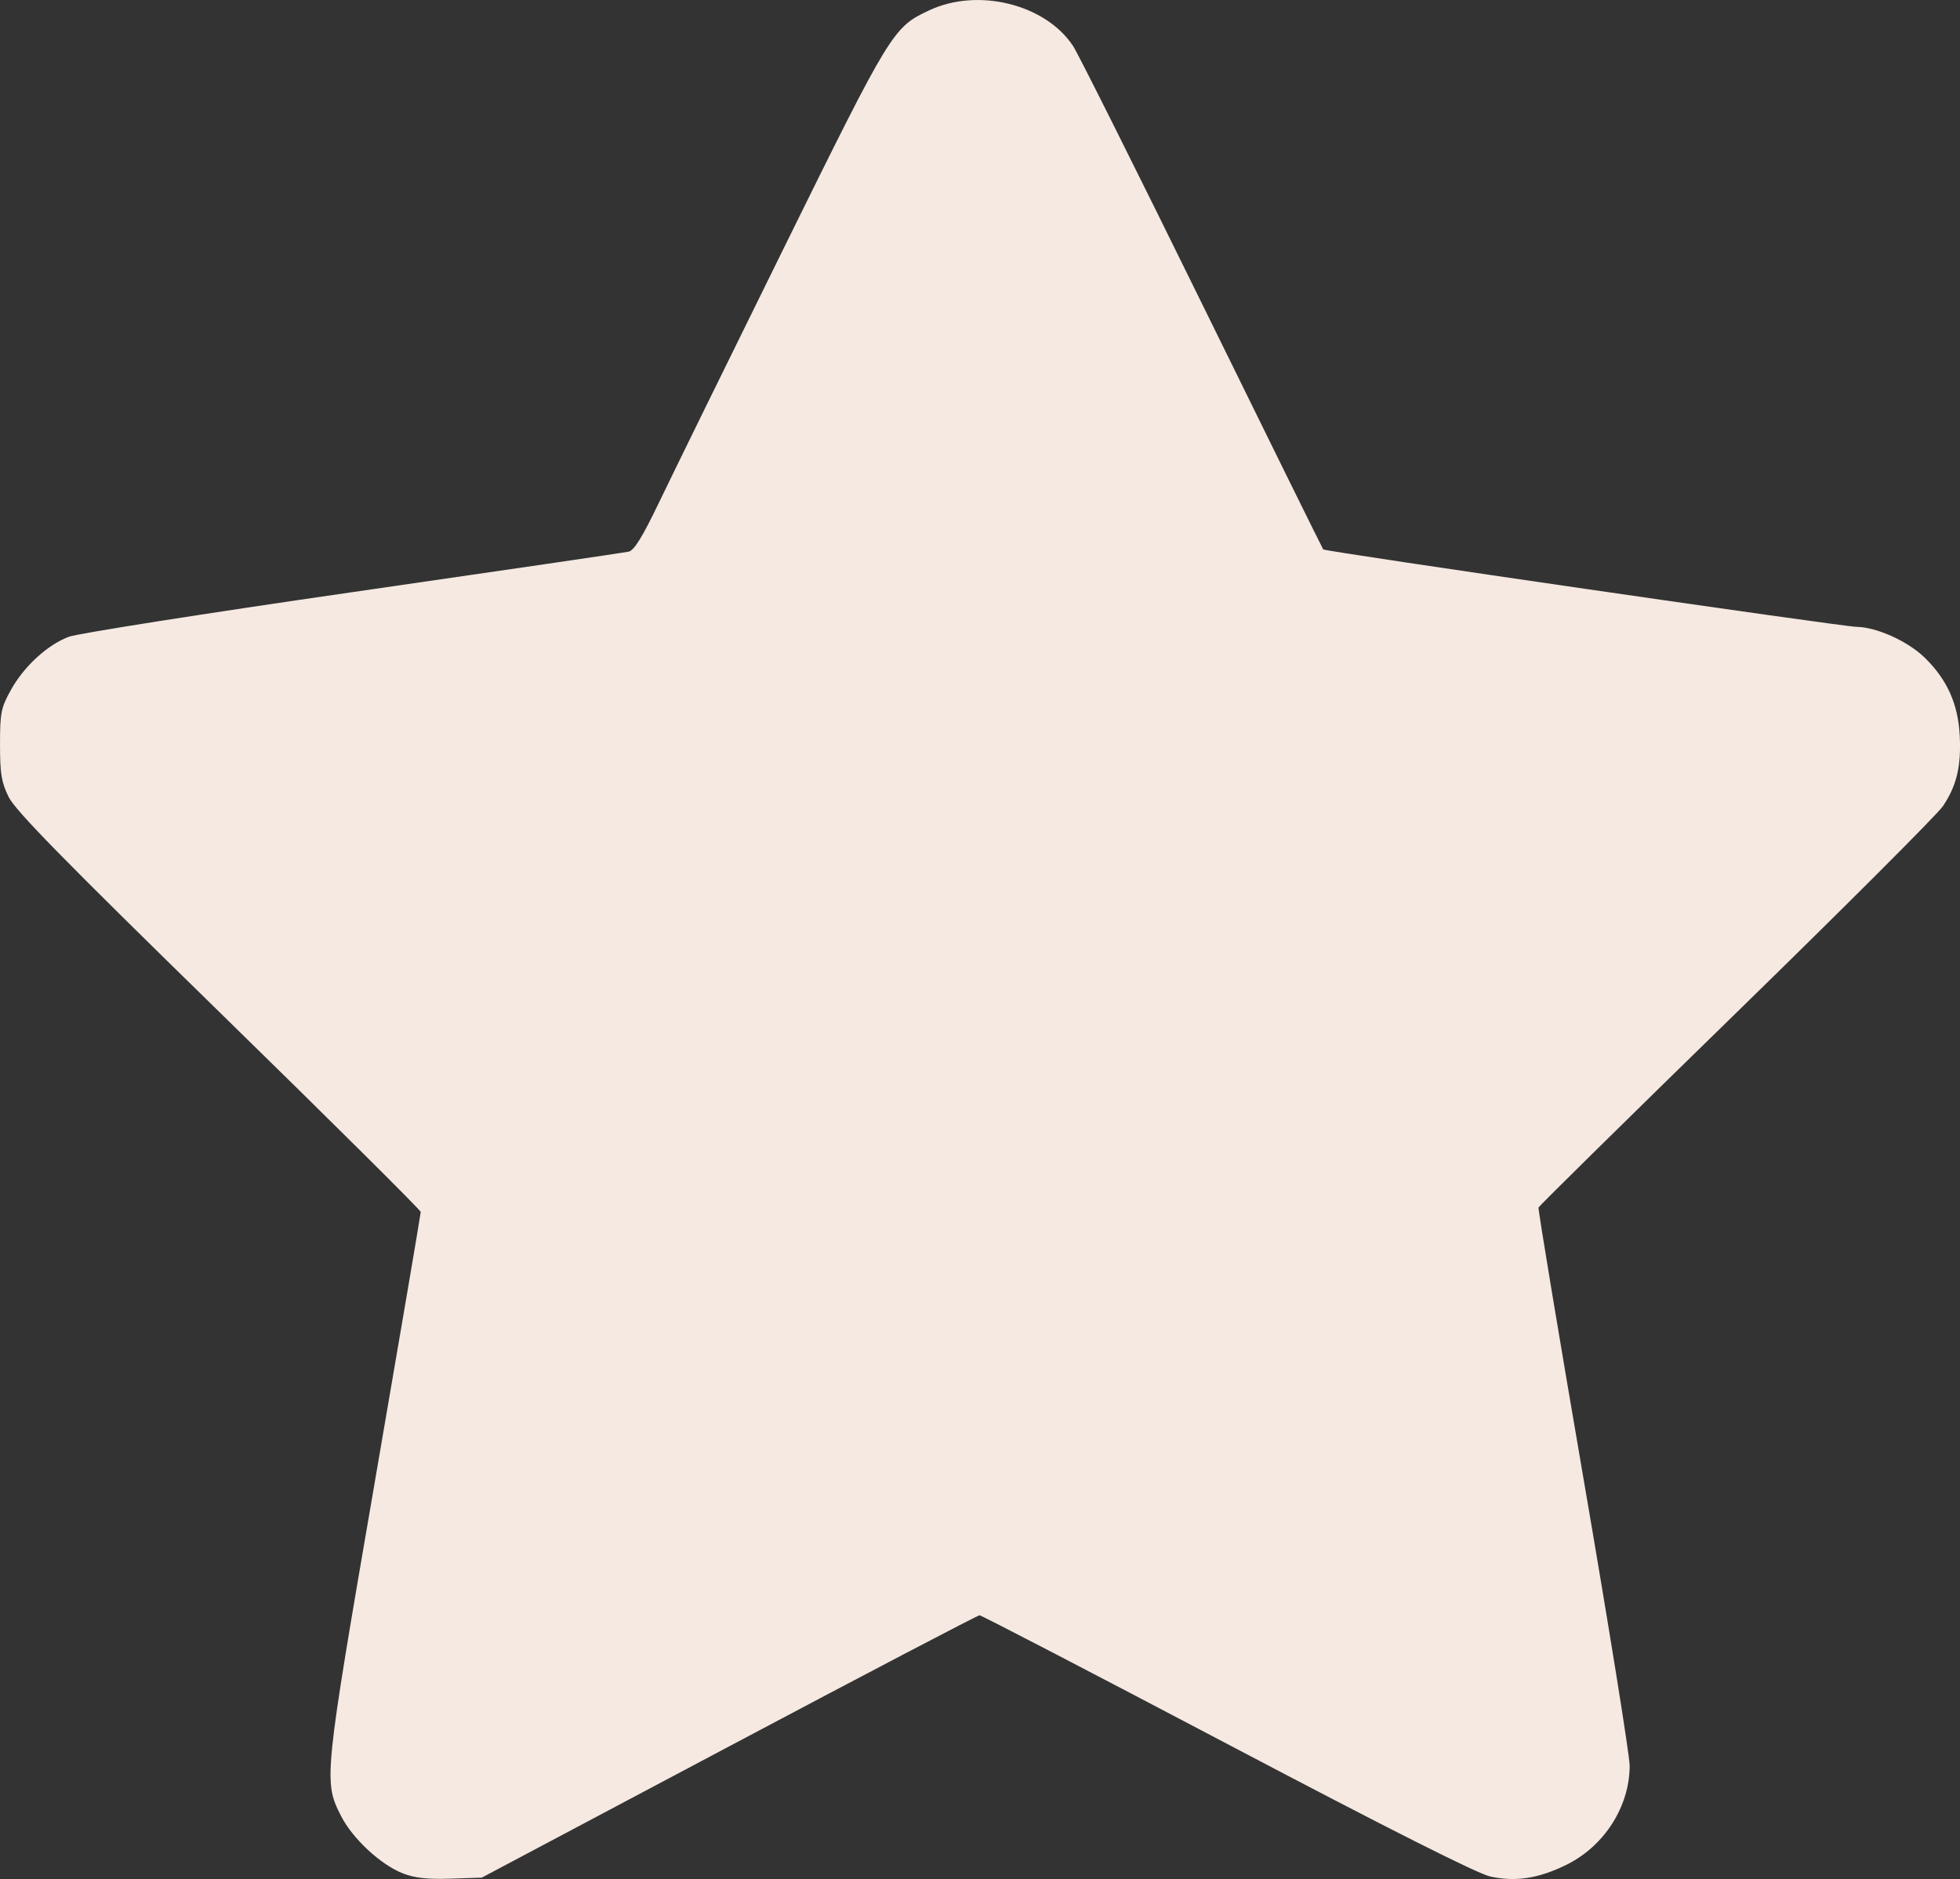 <?xml version="1.0" encoding="UTF-8" standalone="no"?>
<!-- Created with Inkscape (http://www.inkscape.org/) -->

<svg
   width="150.54mm"
   height="144.337mm"
   viewBox="0 0 150.54 144.337"
   version="1.1"
   id="svg1"
   xml:space="preserve"
   xmlns="http://www.w3.org/2000/svg"
   xmlns:svg="http://www.w3.org/2000/svg"><rect x="0" y="0" width="150.54" height="144.337" fill="#333333" stroke="none"/><defs
     id="defs1" /><g
     id="layer1"
     transform="translate(134.146,-91.823)"><path
       style="fill:#f5e9e2;fill-opacity:1"
       d="m -103.217,235.723 c -1.703,-0.67 -3.859,-2.675 -4.736,-4.405 -1.348,-2.66 -1.325,-2.886 2.566,-25.491 1.956,-11.361 3.556,-20.769 3.556,-20.907 0,-0.138 -6.971,-7.06 -15.49,-15.383 -11.915,-11.64 -15.644,-15.446 -16.157,-16.487 -0.559,-1.136 -0.667,-1.787 -0.667,-4.035 0,-2.444 0.074,-2.815 0.837,-4.193 1.004,-1.812 2.798,-3.46 4.448,-4.085 0.663,-0.251 10.477,-1.796 21.808,-3.432 11.331,-1.636 20.865,-3.033 21.187,-3.104 0.428,-0.095 1.067,-1.134 2.382,-3.876 0.989,-2.061 5.268,-10.785 9.509,-19.387 8.282,-16.798 8.414,-17.014 11.198,-18.322 3.742,-1.759 8.921,-0.475 11.048,2.738 0.382,0.578 4.84,9.491 9.906,19.806 5.066,10.316 9.254,18.806 9.308,18.867 0.144,0.164 39.887,5.935 40.952,5.947 1.539,0.017 3.939,1.098 5.237,2.36 1.723,1.674 2.57,3.553 2.698,5.984 0.124,2.356 -0.235,3.865 -1.291,5.431 -0.427,0.634 -7.572,7.778 -15.876,15.877 -8.304,8.099 -15.137,14.828 -15.184,14.953 -0.047,0.125 1.509,9.503 3.457,20.84 1.948,11.337 3.543,21.253 3.543,22.036 0,3.139 -1.953,6.193 -4.876,7.624 -2.133,1.044 -3.872,1.312 -5.819,0.894 -0.978,-0.21 -7.715,-3.605 -20.224,-10.193 -10.317,-5.433 -18.873,-9.878 -19.014,-9.878 -0.141,0 -8.801,4.534 -19.243,10.076 l -18.987,10.076 -2.414,0.08 c -1.777,0.059 -2.743,-0.049 -3.659,-0.41 z"
       id="path2" /></g></svg>
